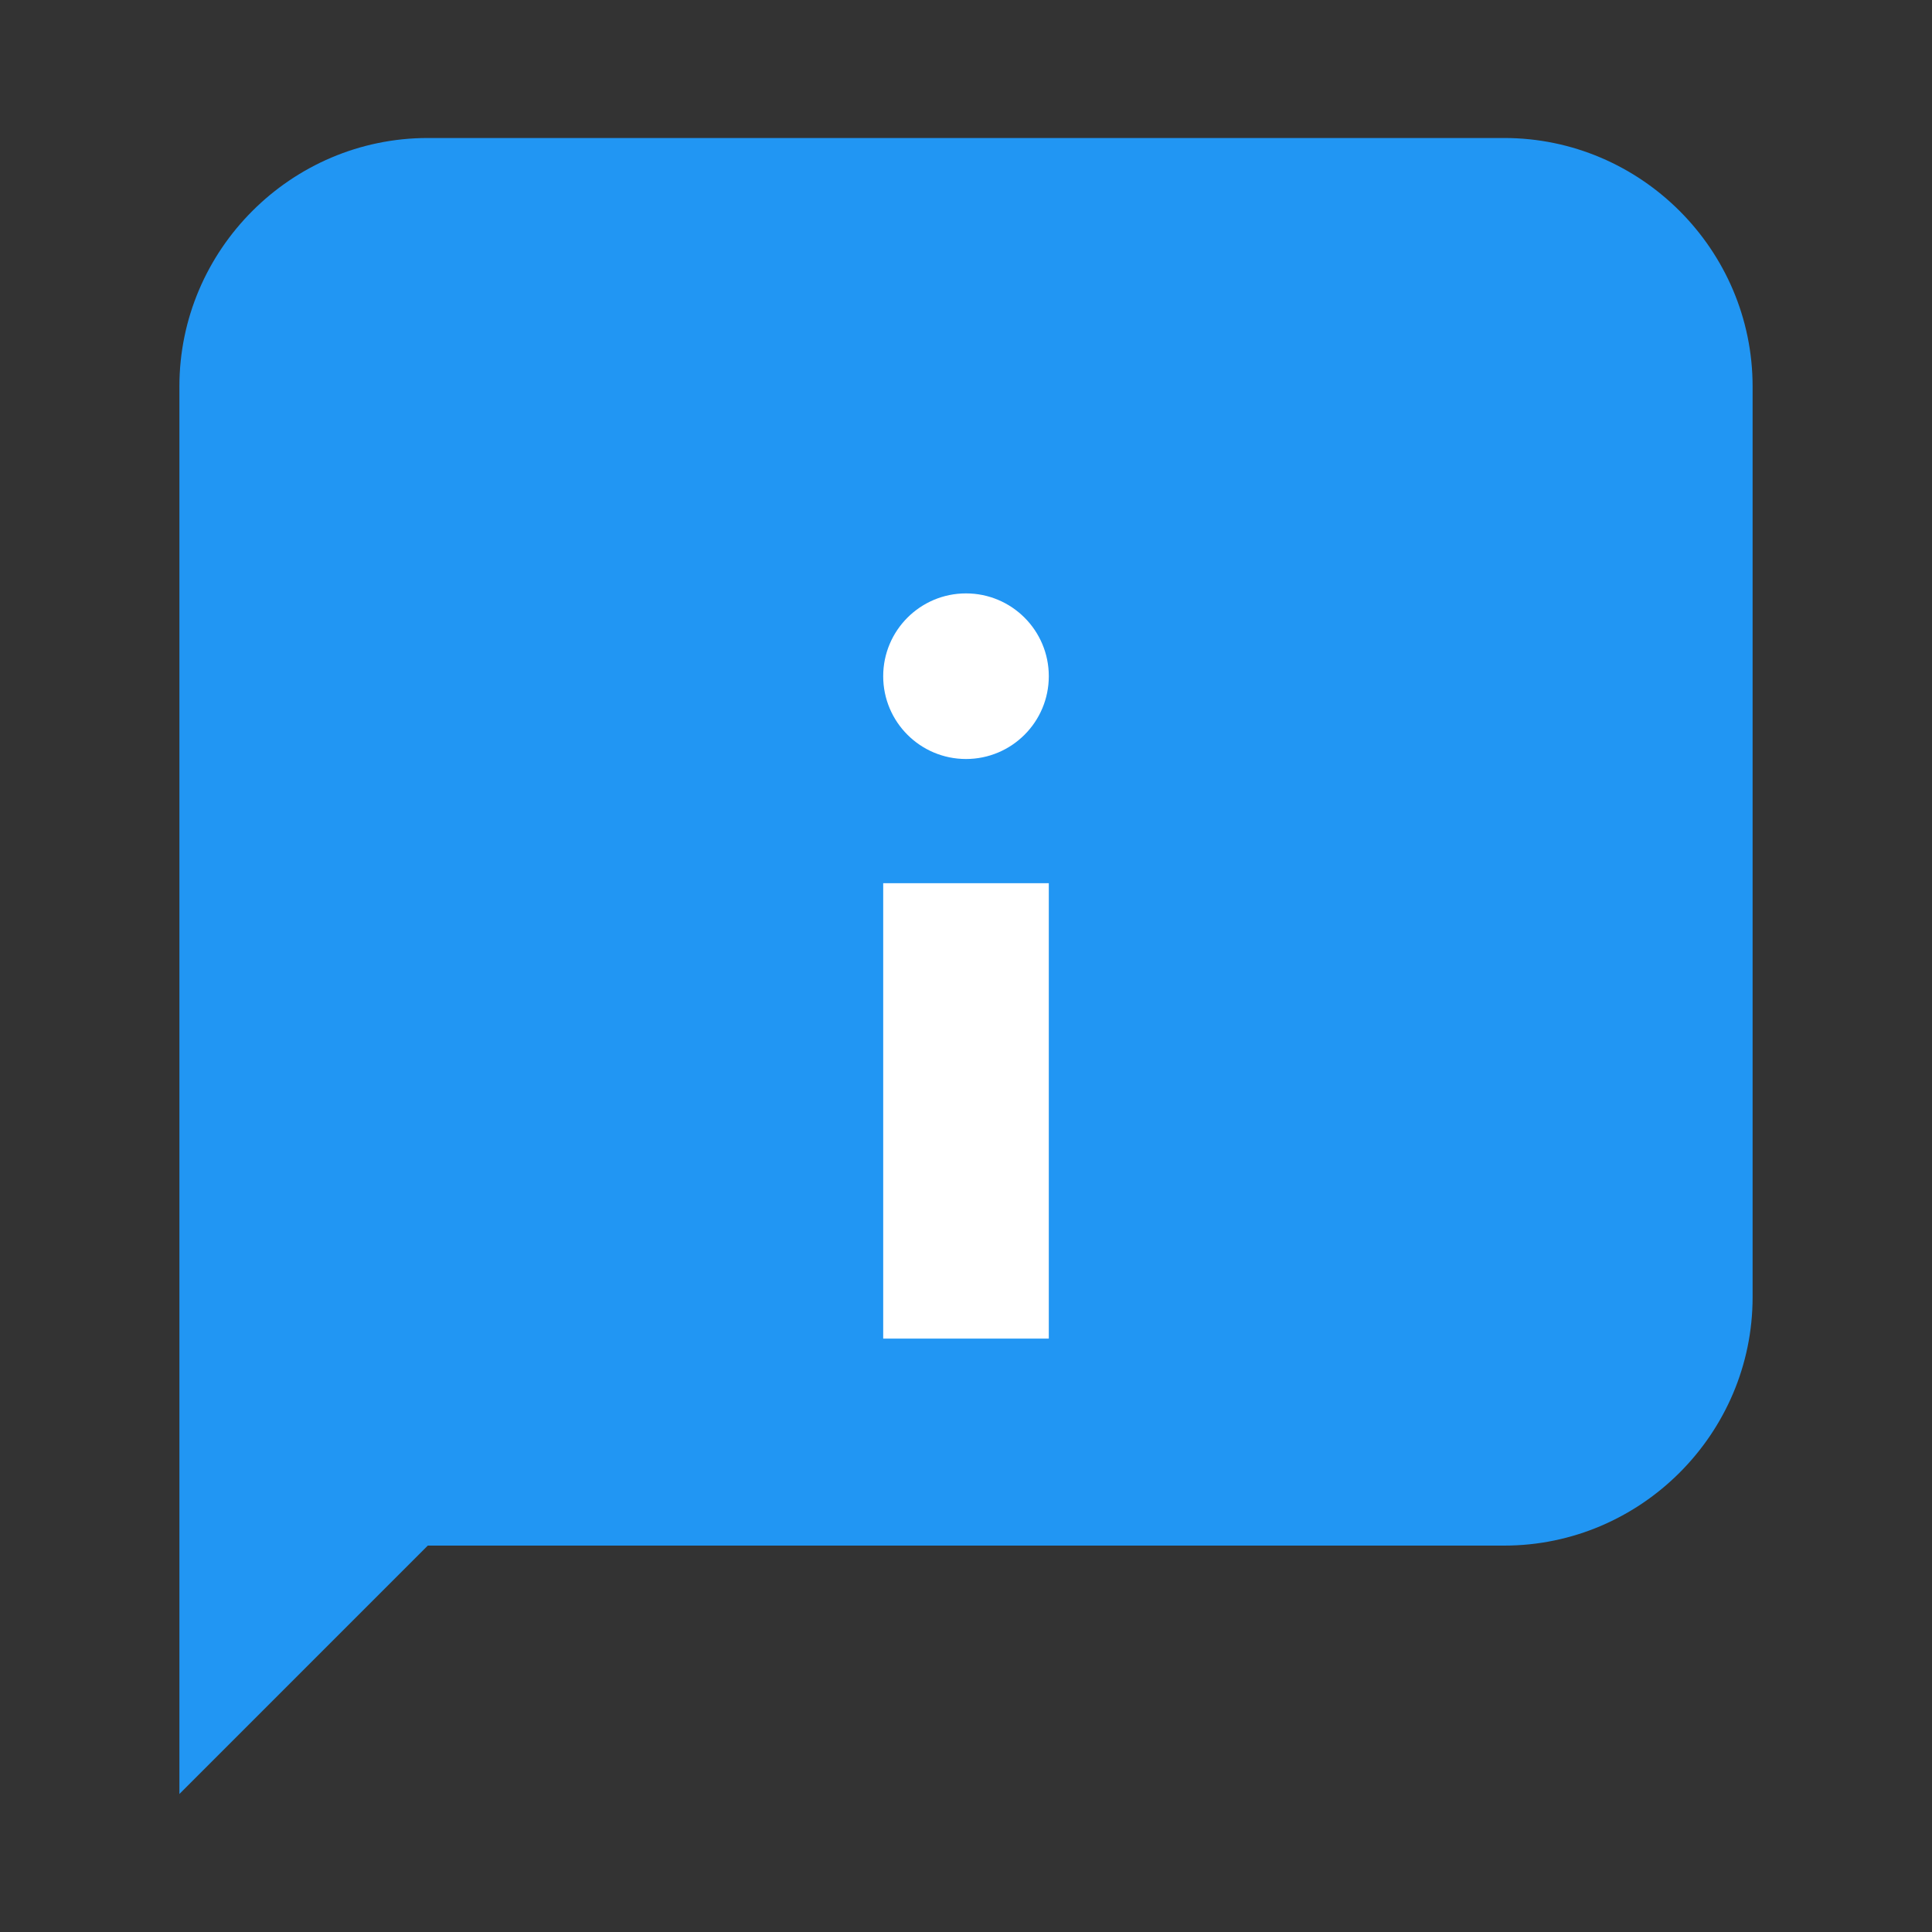 <?xml version="1.0" encoding="utf-8"?>
<!-- Uploaded to: SVG Repo, www.svgrepo.com, Generator: SVG Repo Mixer Tools -->
<svg width="800px" height="800px" viewBox="0 0 14 14" role="img" focusable="false" aria-hidden="true" xmlns="http://www.w3.org/2000/svg">
<rect x="0" y="0" width="14" height="14" fill="#333333" stroke="none"/>
<path fill="#2196f3" d="M10.9 11.2H3.1L1.3 13V2.8c0-.99.81-1.8 1.8-1.8h7.8c.99 0 1.8.81 1.8 1.8v6.6c0 .99-.81 1.8-1.8 1.8z"/>
<g fill="#ffffff" transform="matrix(.3 0 0 .3 -.2 .4)">
<path d="M22 20h4v11h-4z"/>
<circle cx="24" cy="15" r="2"/>
</g>
</svg>